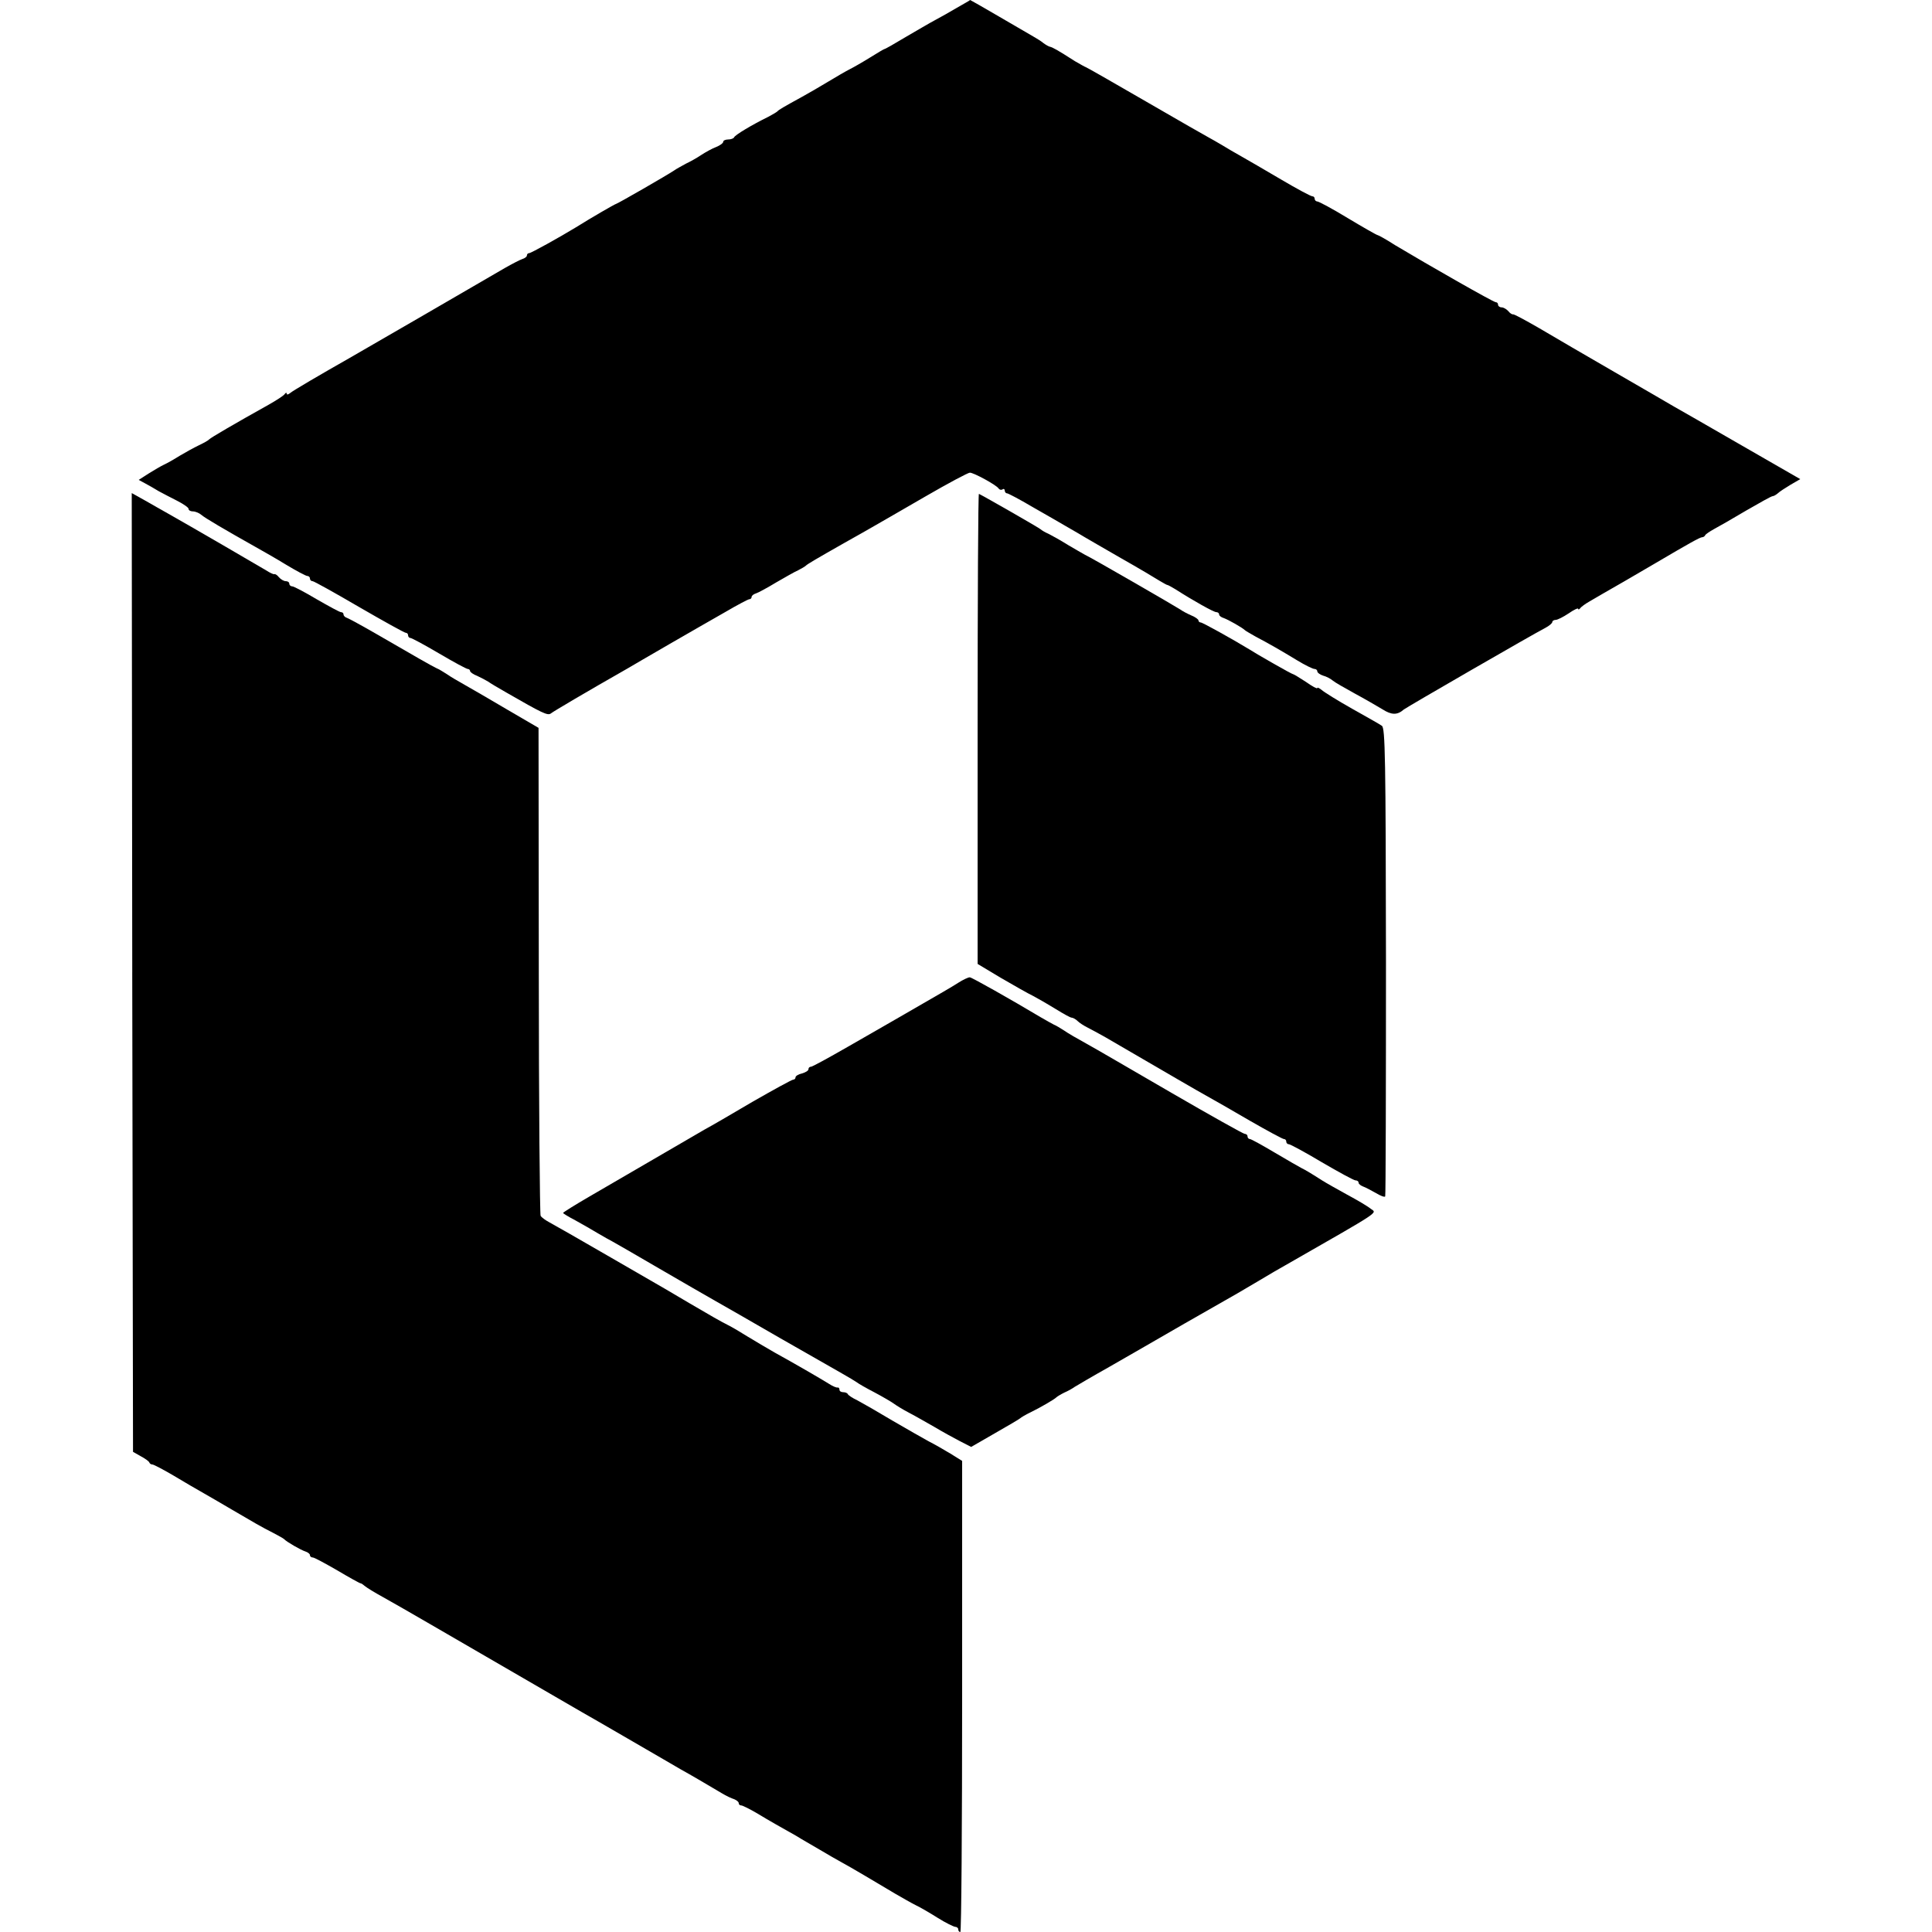 <?xml version="1.0" standalone="no"?>
<!DOCTYPE svg PUBLIC "-//W3C//DTD SVG 20010904//EN"
 "http://www.w3.org/TR/2001/REC-SVG-20010904/DTD/svg10.dtd">
<svg version="1.0" xmlns="http://www.w3.org/2000/svg"
 width="748pt" height="748pt" viewBox="0 0 748 748"
 preserveAspectRatio="xMidYMid meet">
<g transform="translate(0,748) scale(0.1,-0.1)"
fill="#000000" stroke="none">
<path d="M3705 7450 c-27 -16 -66 -38 -85 -48 -19 -10 -70 -40 -113 -65 -43
-26 -80 -47 -83 -47 -2 0 -27 -15 -56 -33 -29 -18 -64 -38 -78 -45 -14 -7 -52
-29 -85 -49 -33 -20 -78 -46 -100 -58 -71 -39 -90 -50 -95 -56 -3 -3 -18 -12
-35 -21 -65 -32 -130 -71 -133 -80 -2 -4 -12 -8 -23 -8 -10 0 -19 -4 -19 -9 0
-5 -12 -14 -27 -20 -16 -6 -41 -20 -58 -31 -16 -11 -43 -26 -60 -34 -16 -9
-37 -20 -45 -26 -25 -17 -221 -130 -226 -130 -3 0 -95 -53 -154 -90 -64 -39
-174 -100 -181 -100 -5 0 -9 -4 -9 -9 0 -5 -8 -11 -18 -14 -9 -3 -40 -19 -68
-35 -28 -16 -167 -97 -310 -180 -142 -82 -275 -159 -294 -170 -104 -59 -217
-125 -227 -134 -7 -6 -13 -7 -13 -2 0 5 -4 4 -8 -2 -4 -6 -32 -24 -62 -41
-129 -72 -225 -128 -230 -134 -3 -4 -21 -14 -40 -23 -19 -9 -53 -28 -75 -41
-22 -14 -49 -29 -60 -34 -11 -5 -38 -21 -59 -34 l-39 -25 24 -13 c13 -7 38
-21 54 -31 17 -9 49 -26 73 -38 23 -12 42 -25 42 -30 0 -6 8 -10 17 -10 9 0
24 -6 32 -13 15 -13 92 -58 211 -125 25 -14 78 -44 117 -68 40 -24 77 -44 83
-44 5 0 10 -4 10 -10 0 -5 4 -10 10 -10 5 0 86 -45 180 -100 95 -55 176 -100
181 -100 5 0 9 -4 9 -10 0 -5 4 -10 9 -10 5 0 55 -27 111 -60 56 -33 106 -60
111 -60 5 0 9 -4 9 -8 0 -4 12 -13 28 -19 15 -7 34 -17 42 -22 8 -6 40 -25 70
-42 139 -80 161 -91 173 -81 10 8 137 83 295 173 18 11 93 54 165 96 73 42
170 98 216 124 46 27 88 49 92 49 5 0 9 4 9 9 0 5 8 11 18 14 9 3 44 22 77 42
33 19 71 41 85 47 14 7 27 15 30 18 6 6 38 25 149 88 46 26 100 56 120 68 20
11 107 62 194 112 88 51 165 92 172 92 15 0 103 -48 111 -61 3 -5 10 -7 15 -4
5 4 9 1 9 -4 0 -6 4 -11 9 -11 4 0 48 -23 97 -52 49 -28 112 -64 139 -80 28
-16 57 -33 65 -38 8 -5 71 -41 140 -81 69 -39 136 -79 150 -88 14 -8 27 -16
30 -16 3 0 16 -8 30 -16 72 -46 149 -89 159 -89 6 0 11 -4 11 -9 0 -5 8 -11
18 -14 17 -6 72 -37 82 -47 3 -3 21 -13 40 -24 55 -29 100 -55 161 -92 31 -19
62 -34 68 -34 6 0 11 -4 11 -9 0 -5 10 -13 23 -17 12 -3 29 -12 37 -19 8 -7
47 -29 85 -50 39 -21 87 -49 107 -61 36 -23 58 -23 83 -1 11 9 501 292 548
316 15 8 27 18 27 23 0 4 6 8 13 8 7 0 29 11 50 25 20 14 37 22 37 18 0 -4 4
-3 8 2 4 6 21 18 37 27 17 10 77 45 135 78 58 34 112 65 120 70 129 76 172
100 180 100 4 0 10 3 12 8 2 4 17 14 33 23 17 9 73 41 125 72 52 30 98 56 103
56 4 0 13 5 20 11 6 6 29 21 49 33 l38 22 -226 130 c-125 72 -243 140 -263
151 -20 12 -124 72 -231 134 -107 62 -238 138 -290 169 -52 30 -98 55 -102 54
-3 -1 -12 4 -18 12 -7 8 -19 15 -26 15 -8 0 -14 5 -14 10 0 6 -4 10 -9 10 -9
0 -258 142 -390 221 -34 22 -65 39 -68 39 -3 0 -54 29 -114 65 -59 36 -113 65
-119 65 -5 0 -10 5 -10 10 0 6 -4 10 -9 10 -6 0 -60 29 -121 65 -61 36 -130
76 -153 89 -23 13 -58 33 -77 45 -19 11 -41 24 -49 28 -8 4 -118 67 -244 140
-126 73 -231 133 -233 133 -2 0 -21 11 -42 23 -67 43 -87 54 -97 56 -5 1 -17
8 -25 14 -8 7 -26 18 -40 26 -14 8 -74 43 -134 78 -60 35 -109 63 -110 63 0
-1 -23 -14 -51 -30z"/>
<path d="M512 3715 l3 -1856 30 -17 c17 -9 32 -20 33 -24 2 -5 7 -8 12 -8 5 0
41 -19 82 -43 40 -24 93 -55 118 -69 25 -14 74 -43 110 -64 77 -45 112 -66
160 -90 19 -10 37 -20 40 -23 9 -10 64 -42 83 -48 9 -3 17 -9 17 -14 0 -5 5
-9 11 -9 6 0 48 -23 95 -50 47 -28 87 -50 90 -50 3 0 10 -5 17 -11 7 -6 38
-25 69 -42 32 -18 115 -65 185 -106 205 -119 555 -322 588 -341 43 -24 280
-162 313 -181 15 -9 45 -26 67 -39 38 -21 96 -55 160 -93 16 -10 38 -20 48
-23 9 -4 17 -10 17 -15 0 -5 4 -9 10 -9 5 0 33 -14 62 -31 51 -31 82 -48 151
-87 17 -11 58 -34 90 -53 32 -19 70 -41 85 -49 32 -17 143 -83 210 -123 26
-15 61 -35 77 -43 17 -8 55 -30 85 -49 30 -19 61 -34 68 -35 6 0 12 -4 12 -10
0 -5 3 -10 8 -10 4 0 7 410 7 912 l0 912 -45 28 c-25 15 -63 37 -85 48 -22 12
-85 48 -140 80 -55 33 -116 68 -135 78 -19 9 -36 20 -38 25 -2 4 -10 7 -18 7
-8 0 -14 4 -14 10 0 5 -3 9 -7 8 -5 -1 -19 5 -33 14 -32 20 -139 82 -210 121
-30 17 -77 45 -105 62 -27 17 -61 37 -75 44 -32 16 -68 37 -150 85 -36 21 -78
46 -95 56 -16 9 -118 68 -225 130 -107 62 -207 119 -222 127 -15 8 -31 19 -35
26 -3 6 -7 434 -7 950 l-1 939 -120 70 c-66 39 -140 82 -165 96 -25 14 -56 32
-70 42 -14 9 -32 20 -40 23 -17 8 -77 42 -232 132 -57 33 -109 61 -115 63 -7
2 -13 8 -13 13 0 5 -4 9 -10 9 -5 0 -47 23 -94 50 -47 28 -89 50 -95 50 -6 0
-11 5 -11 10 0 6 -6 10 -14 10 -7 0 -19 7 -26 15 -6 8 -15 14 -18 12 -4 -1
-18 6 -32 15 -23 14 -300 175 -380 220 -19 11 -59 33 -88 50 l-52 29 2 -1856z"/>
<path d="M3785 4659 l0 -911 90 -54 c50 -29 106 -61 125 -70 19 -10 59 -33 88
-51 29 -18 56 -33 61 -33 5 0 16 -6 23 -13 7 -7 24 -18 38 -25 14 -7 45 -24
70 -38 268 -156 352 -205 390 -226 25 -14 101 -57 169 -97 68 -39 127 -71 132
-71 5 0 9 -4 9 -10 0 -5 4 -10 10 -10 5 0 63 -31 128 -70 65 -38 124 -70 130
-70 7 0 12 -4 12 -9 0 -5 8 -11 18 -15 9 -3 31 -15 49 -25 18 -11 34 -17 36
-13 2 4 3 413 3 910 -1 790 -3 904 -16 912 -8 6 -60 35 -115 66 -55 31 -108
64 -117 72 -10 8 -18 12 -18 8 0 -4 -20 7 -44 24 -25 16 -47 30 -50 30 -5 0
-133 73 -176 100 -54 33 -174 100 -181 100 -5 0 -9 4 -9 8 0 4 -12 13 -27 19
-16 7 -35 17 -43 23 -18 12 -350 204 -371 213 -8 4 -36 21 -64 37 -27 17 -61
36 -75 43 -14 6 -27 14 -30 17 -4 5 -221 129 -240 138 -3 1 -5 -408 -5 -909z"/>
<path d="M3710 3675 c-35 -22 -46 -28 -207 -121 -48 -28 -148 -85 -221 -127
-73 -42 -137 -77 -142 -77 -6 0 -10 -4 -10 -10 0 -5 -11 -12 -25 -16 -14 -3
-25 -10 -25 -15 0 -5 -4 -9 -9 -9 -5 0 -76 -39 -158 -86 -81 -48 -164 -96
-183 -106 -45 -26 -313 -182 -447 -260 -57 -33 -103 -62 -103 -64 0 -2 21 -15
48 -29 26 -14 65 -37 87 -50 22 -13 47 -27 55 -31 8 -4 89 -51 180 -104 91
-53 190 -110 220 -127 30 -17 142 -81 249 -143 107 -61 215 -123 240 -137 25
-14 51 -30 57 -34 6 -5 37 -23 70 -40 32 -17 66 -37 74 -43 8 -6 35 -23 60
-36 25 -13 70 -39 100 -56 30 -18 74 -42 97 -54 l43 -22 92 53 c51 29 95 55
98 58 3 3 21 14 40 23 39 19 92 50 100 58 3 3 16 11 30 18 14 6 32 16 40 22 8
5 69 41 135 78 66 38 197 113 290 167 94 54 186 106 205 117 19 11 60 35 90
53 30 18 74 44 96 56 379 217 355 201 331 219 -12 10 -53 34 -92 55 -38 21
-81 45 -95 54 -55 35 -66 41 -80 48 -8 4 -55 31 -104 60 -49 29 -92 53 -97 53
-5 0 -9 5 -9 10 0 6 -5 10 -11 10 -5 0 -132 71 -282 158 -150 87 -299 174
-332 192 -33 18 -71 40 -85 50 -14 9 -32 20 -40 23 -8 4 -31 17 -50 28 -119
71 -266 154 -275 155 -5 1 -26 -9 -45 -21z"/>
</g>
</svg>
